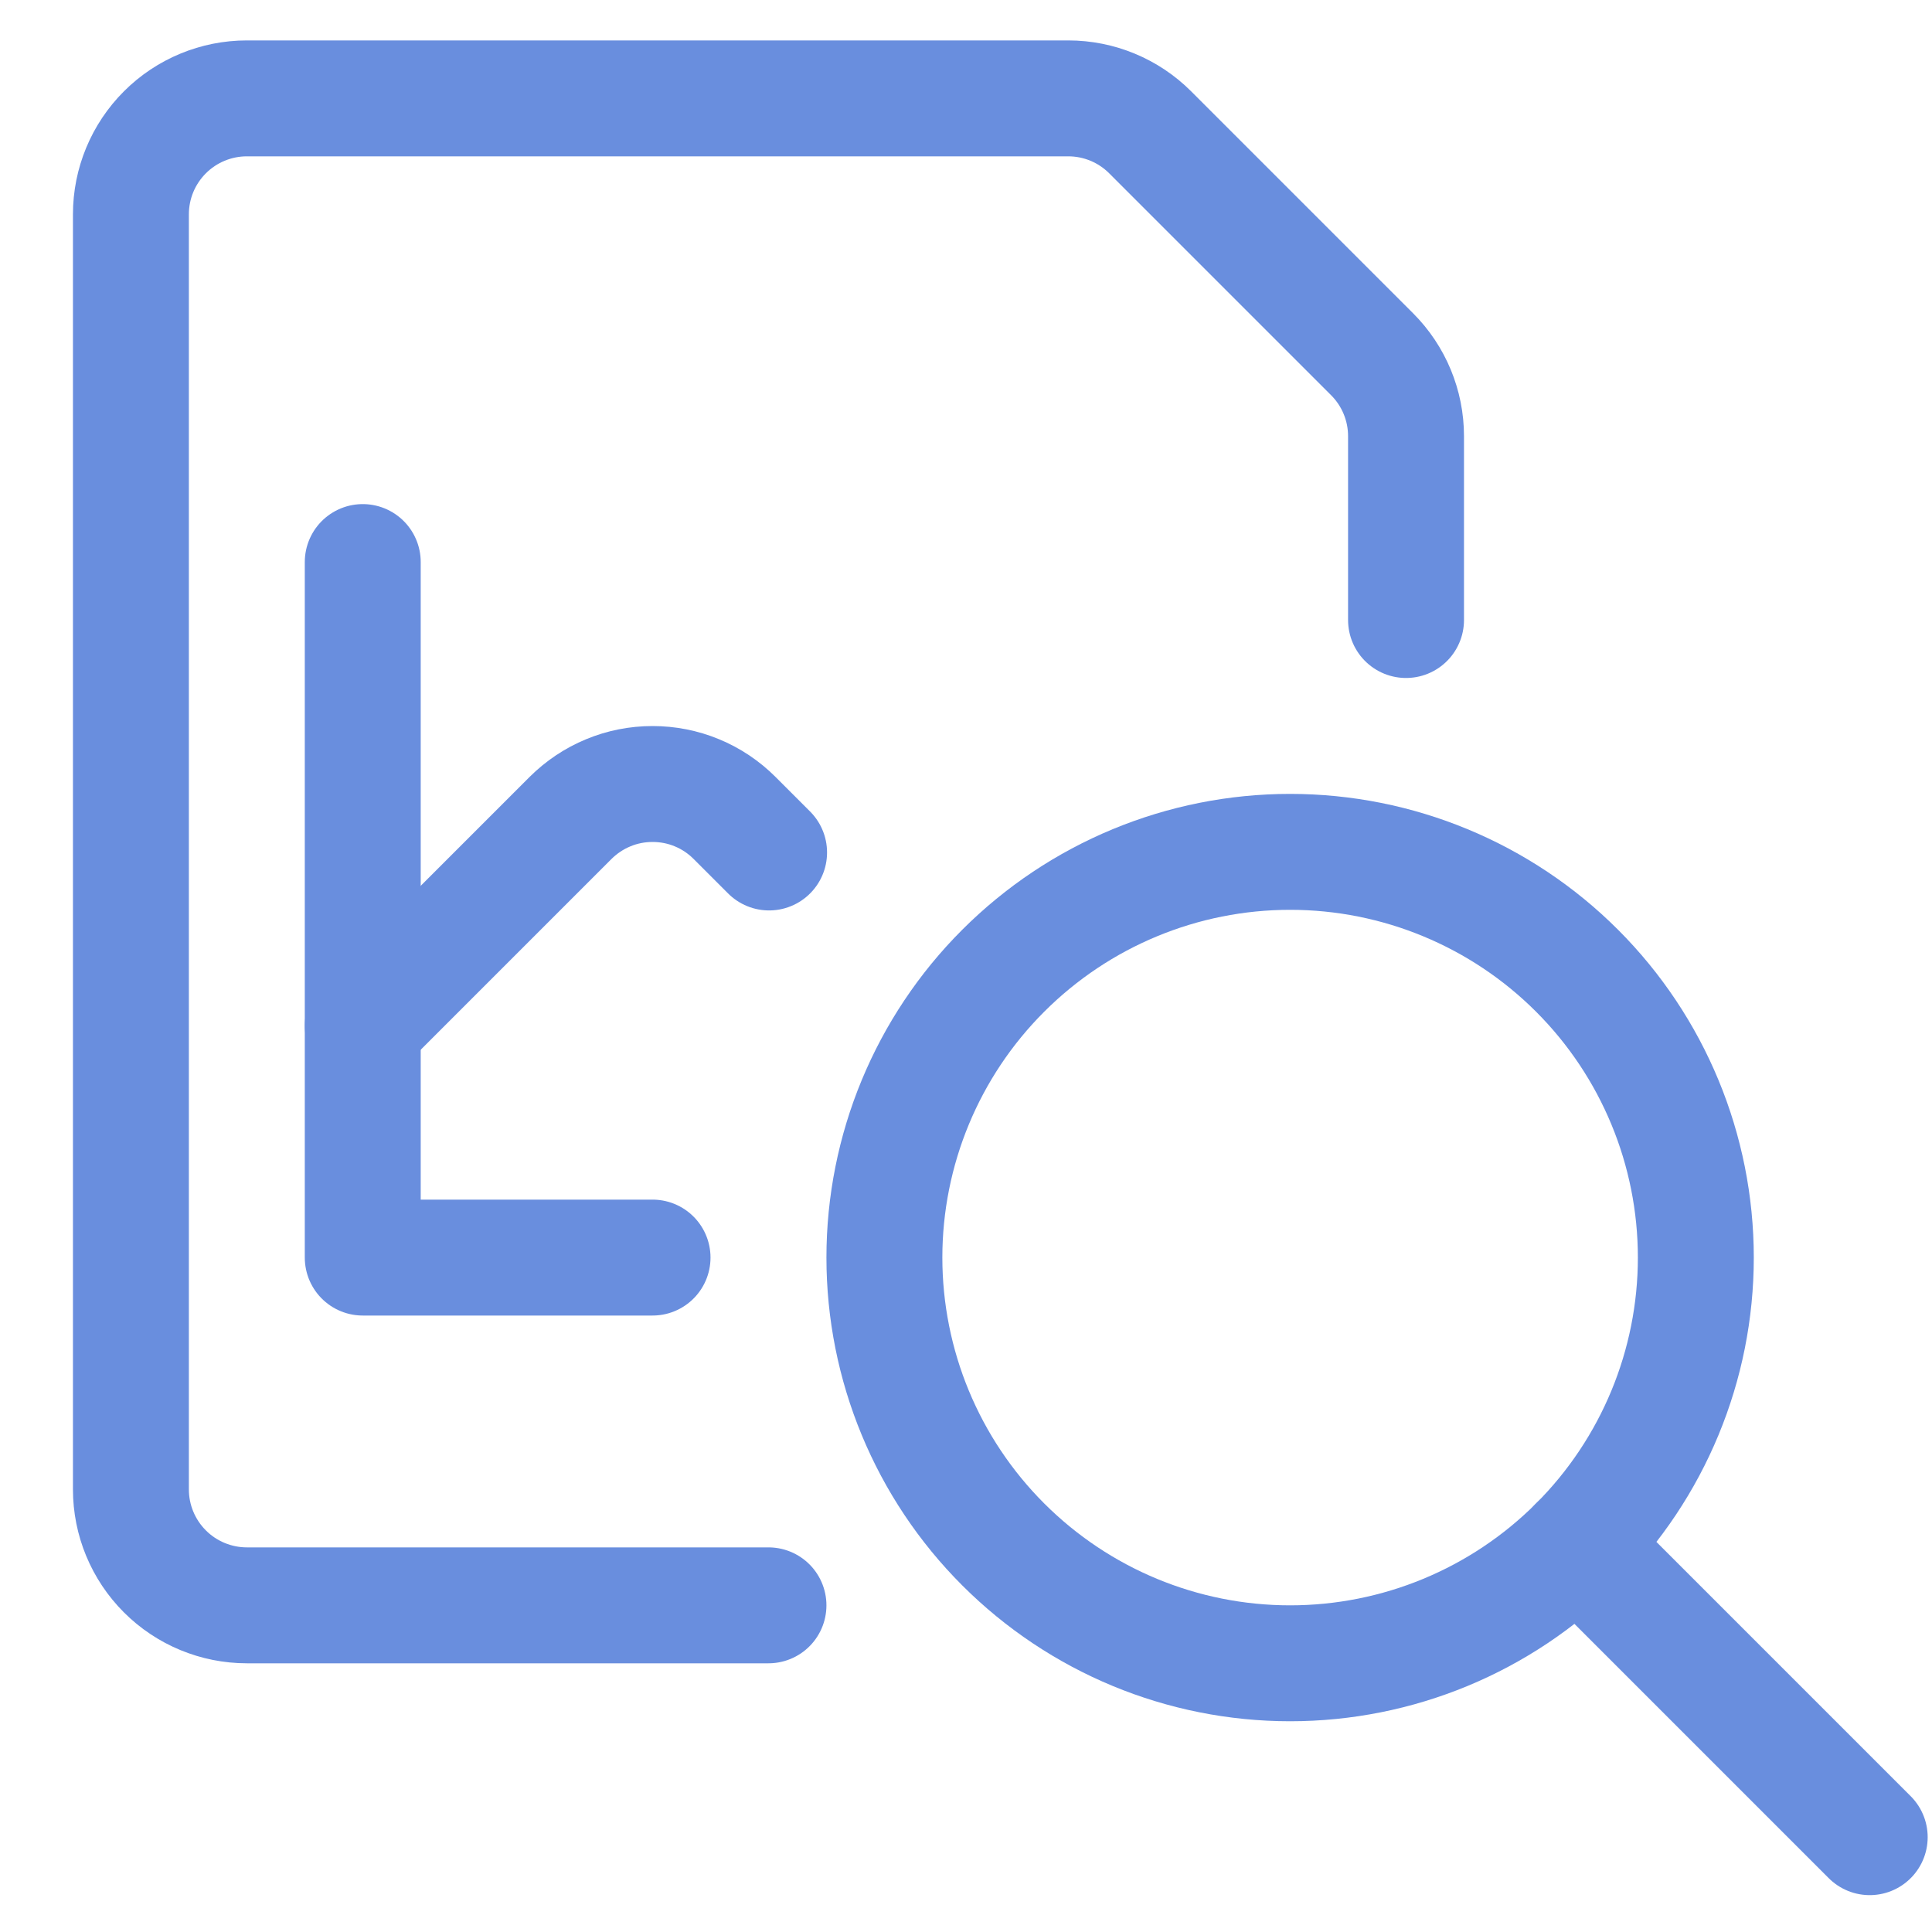 <svg width="25" height="25" viewBox="0 0 25 25" fill="none" xmlns="http://www.w3.org/2000/svg">
<g clip-path="url(#clip0_301_2252)">
<path d="M4.694 7.273V16.273H8.444" stroke="#698EDE" stroke-width="1.5" stroke-linecap="round" stroke-linejoin="round"/>
<path d="M4.694 13.273L7.383 10.584C7.523 10.445 7.688 10.334 7.87 10.259C8.052 10.183 8.247 10.145 8.444 10.145C8.641 10.145 8.837 10.183 9.019 10.259C9.201 10.334 9.366 10.445 9.505 10.584L9.952 11.031" stroke="#698EDE" stroke-width="1.5" stroke-linecap="round" stroke-linejoin="round"/>
<path d="M9.944 20.773H3.194C2.797 20.773 2.415 20.615 2.134 20.334C1.852 20.052 1.694 19.671 1.694 19.273V2.773C1.694 2.375 1.852 1.994 2.134 1.712C2.415 1.431 2.797 1.273 3.194 1.273H13.823C14.221 1.273 14.602 1.431 14.883 1.712L17.755 4.584C18.036 4.865 18.194 5.246 18.194 5.644V8.023" stroke="#698EDE" stroke-width="1.5" stroke-linecap="round" stroke-linejoin="round"/>
<path d="M11.444 16.273C11.444 17.665 11.997 19.001 12.982 19.985C13.967 20.97 15.302 21.523 16.694 21.523C18.087 21.523 19.422 20.97 20.407 19.985C21.391 19.001 21.944 17.665 21.944 16.273C21.944 14.88 21.391 13.545 20.407 12.561C19.422 11.576 18.087 11.023 16.694 11.023C15.302 11.023 13.967 11.576 12.982 12.561C11.997 13.545 11.444 14.88 11.444 16.273Z" stroke="#698EDE" stroke-width="1.5" stroke-linecap="round" stroke-linejoin="round"/>
<path d="M24.194 23.773L20.406 19.985" stroke="#698EDE" stroke-width="1.5" stroke-linecap="round" stroke-linejoin="round"/>
</g>
<defs>
<clipPath id="clip0_301_2252">
<rect width="24" height="24" fill="white" transform="translate(0.944 0.523)"/>
</clipPath>
</defs>
</svg>
